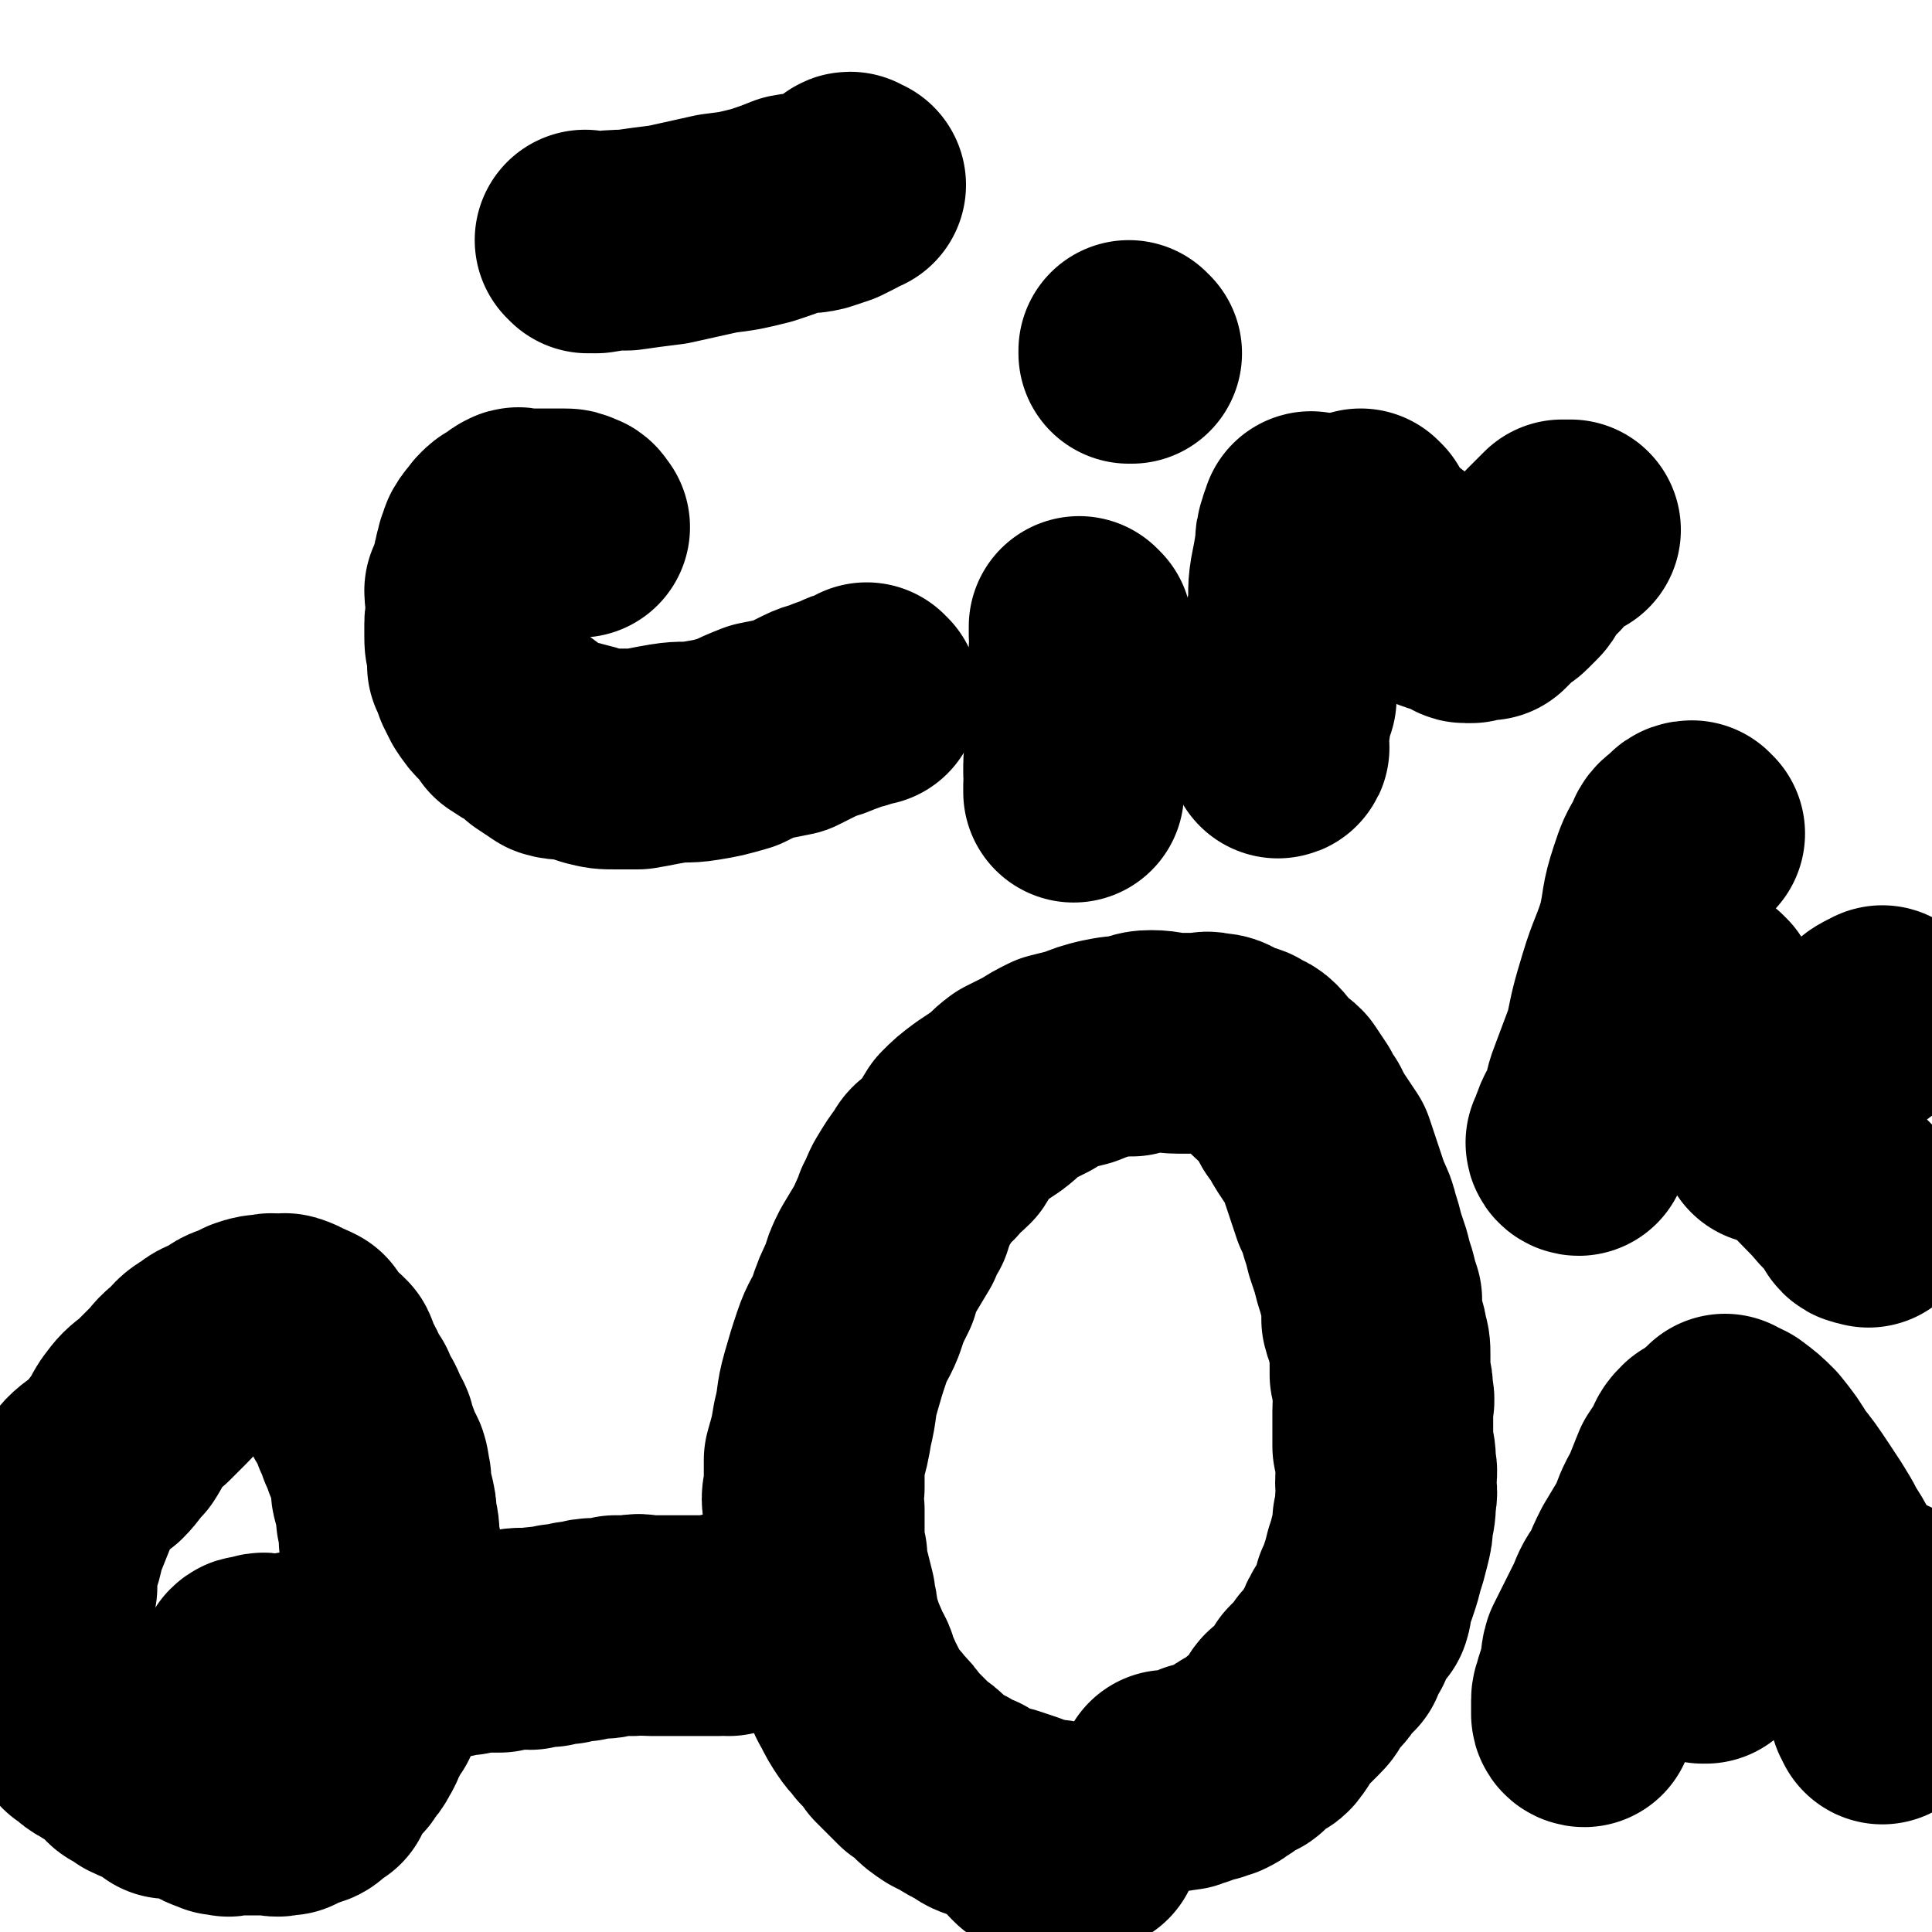 <svg viewBox='0 0 700 700' version='1.1' xmlns='http://www.w3.org/2000/svg' xmlns:xlink='http://www.w3.org/1999/xlink'><g fill='none' stroke='#000000' stroke-width='80' stroke-linecap='round' stroke-linejoin='round'><path d='M374,668c0,0 -1,-1 -1,-1 0,0 0,0 0,0 0,0 0,0 0,0 1,1 0,0 0,0 '/><path d='M395,667c0,0 -1,-1 -1,-1 0,0 0,0 0,0 0,0 0,0 0,0 1,1 0,0 0,0 0,0 0,0 0,0 0,0 0,0 0,0 -1,0 -1,0 -2,-1 -2,0 -2,0 -4,-1 -3,0 -3,0 -6,-1 -2,0 -2,0 -5,0 -4,-1 -4,-2 -7,-3 -3,-1 -3,-1 -6,-2 -4,-1 -4,-1 -7,-2 -3,-1 -3,-1 -5,-3 -3,-1 -3,-1 -6,-3 -2,-1 -2,-1 -4,-2 -3,-2 -3,-2 -5,-4 -2,-2 -2,-2 -5,-4 -1,-1 -1,-1 -3,-3 -3,-3 -3,-3 -5,-5 -2,-3 -2,-3 -5,-6 -2,-3 -2,-2 -4,-5 -2,-3 -2,-3 -4,-7 -2,-3 -1,-3 -3,-6 -1,-4 -1,-4 -3,-7 -1,-4 -2,-4 -3,-8 -1,-3 -1,-3 -2,-7 0,-4 -1,-3 -1,-7 -1,-4 -1,-4 -2,-8 -1,-3 -1,-3 -1,-7 -1,-4 -1,-4 -1,-8 0,-4 0,-4 0,-9 -1,-4 -1,-4 0,-8 0,-5 0,-5 0,-10 2,-7 2,-7 3,-13 2,-8 1,-8 3,-15 2,-7 2,-7 4,-13 2,-6 3,-6 5,-11 2,-6 2,-6 5,-12 1,-4 1,-4 3,-8 3,-5 3,-5 6,-10 1,-3 1,-3 3,-6 0,-2 0,-2 1,-3 1,-3 1,-3 2,-5 3,-5 3,-5 6,-9 1,-2 1,-2 3,-3 2,-3 3,-3 6,-6 2,-3 1,-3 3,-6 3,-3 3,-3 7,-6 3,-2 3,-2 6,-4 4,-3 3,-3 7,-6 4,-2 4,-2 8,-4 3,-2 3,-2 7,-4 4,-1 4,-1 8,-2 5,-2 5,-2 9,-3 5,-1 5,-1 10,-1 3,-1 3,-2 7,-2 5,0 5,1 10,1 4,0 4,0 7,0 3,0 3,-1 5,0 3,0 3,0 6,2 3,1 3,1 6,2 2,2 3,1 5,3 2,2 2,3 4,5 2,2 3,2 5,4 2,3 2,3 4,6 1,3 1,3 3,5 2,4 2,4 4,7 2,3 2,3 4,6 1,3 1,3 2,6 1,3 1,3 2,6 1,3 1,3 2,6 2,4 2,4 3,8 1,3 1,3 2,7 1,3 1,3 2,6 1,4 1,4 2,7 1,4 1,4 2,7 0,4 0,4 0,7 1,4 2,4 2,7 1,3 1,3 1,6 0,4 0,4 0,7 1,4 1,4 1,7 1,3 0,3 0,6 0,3 0,3 0,6 0,4 0,4 0,7 1,3 1,3 1,7 1,3 0,3 0,6 0,3 1,3 0,6 0,4 0,4 -1,8 0,3 0,3 -1,7 -1,4 -1,4 -2,7 -1,4 -1,4 -2,7 -1,3 -1,3 -2,5 -1,3 0,3 -1,6 -2,2 -2,2 -3,4 -2,3 -2,3 -3,6 -2,3 -2,3 -3,6 -2,2 -2,2 -4,4 -1,2 -1,2 -3,4 -1,1 -1,1 -3,3 -1,3 -1,3 -3,5 -2,2 -2,2 -4,4 -2,1 -2,1 -3,3 -2,2 -1,3 -3,5 -1,2 -2,1 -4,3 -2,1 -2,2 -4,3 -1,2 -1,1 -3,2 -2,1 -2,1 -3,2 -1,1 -1,1 -3,2 -1,1 -1,1 -3,2 -2,0 -2,0 -3,1 -1,0 -1,0 -3,0 -1,1 -1,1 -2,1 -1,1 -1,1 -2,1 -2,1 -2,1 -3,1 -1,0 -1,0 -2,0 -1,1 -1,0 -2,0 0,0 0,0 -1,0 0,0 0,0 0,0 1,1 0,0 0,0 '/><path d='M264,589c0,0 -1,-1 -1,-1 0,0 0,0 1,1 0,0 0,0 0,0 0,0 -1,-1 -1,-1 0,0 0,0 1,1 0,0 0,0 0,0 0,0 0,-1 -1,-1 -1,0 -1,0 -3,1 -2,0 -2,0 -4,0 -1,0 -1,0 -3,0 -3,0 -3,0 -5,0 -3,0 -3,0 -7,0 -3,0 -3,0 -5,0 -4,0 -4,-1 -7,0 -3,0 -3,0 -6,0 -4,1 -3,1 -7,1 -2,0 -3,0 -5,1 -3,0 -3,0 -6,1 -3,0 -3,0 -6,1 -4,0 -4,0 -7,1 -3,0 -3,-1 -6,0 -2,0 -2,0 -5,1 -3,0 -3,0 -7,0 -2,0 -3,0 -5,1 -3,0 -3,0 -6,1 -3,0 -3,0 -6,1 -3,0 -3,-1 -6,0 -3,0 -3,0 -6,1 -3,0 -3,1 -6,1 -3,0 -3,-1 -5,0 -3,0 -3,0 -6,1 -3,0 -3,0 -6,0 -1,0 -1,-1 -3,0 -3,0 -2,0 -5,1 -2,0 -2,-1 -5,0 -2,0 -2,0 -4,1 -2,0 -2,0 -4,0 -2,0 -2,0 -4,0 -1,0 -1,-1 -3,0 -1,0 -1,0 -2,1 -1,0 -1,-1 -2,0 0,0 1,0 1,1 '/><path d='M61,648c0,0 0,-1 -1,-1 0,0 1,0 1,0 0,0 0,0 0,0 0,1 0,0 -1,0 0,0 1,1 1,0 0,0 -1,-1 -2,-1 0,-1 -1,0 -1,-1 -1,0 -1,0 -2,-1 -2,0 -2,0 -3,-1 -2,0 -2,-1 -3,-1 -1,-1 -1,-1 -3,-2 -2,-1 -2,-1 -3,-3 -1,-1 -1,-1 -2,-2 -4,-2 -4,-2 -7,-4 -2,-1 -2,-1 -4,-3 -2,-1 -2,-1 -4,-4 -2,-2 -1,-2 -3,-4 -1,-2 -1,-2 -2,-4 -2,-4 -2,-4 -3,-7 -1,-4 -1,-4 -1,-8 -1,-4 -1,-4 -1,-8 0,-5 -1,-5 -1,-9 0,-4 0,-4 1,-9 0,-5 0,-5 1,-10 2,-5 1,-5 3,-10 2,-5 2,-5 4,-10 2,-4 1,-4 4,-8 3,-4 4,-4 9,-8 3,-3 3,-4 6,-7 2,-3 2,-4 4,-7 3,-4 3,-4 7,-7 3,-3 3,-3 6,-6 3,-3 3,-4 6,-6 3,-3 3,-4 7,-6 2,-2 3,-2 6,-3 3,-2 3,-3 7,-4 2,-1 2,-1 4,-2 3,-1 3,-1 6,-1 2,-1 2,0 5,0 1,0 1,-1 2,0 1,0 1,0 2,1 1,0 1,0 2,1 1,0 1,0 3,1 1,2 1,2 2,3 1,1 1,1 2,3 2,1 2,1 4,3 1,2 0,2 1,4 1,2 2,2 3,5 1,3 1,3 3,5 1,3 1,3 3,6 1,2 1,2 2,5 2,2 1,2 2,5 1,2 1,2 2,5 1,2 1,2 2,4 1,3 0,3 1,5 0,4 0,4 1,7 1,4 1,4 1,7 1,4 1,4 1,8 1,4 1,4 1,8 0,3 0,3 0,6 0,4 0,4 0,8 0,3 0,3 0,6 0,3 -1,3 -1,7 -1,3 -1,3 -2,7 0,3 0,4 0,7 -1,3 -1,3 -2,7 -2,3 -2,3 -3,6 -2,3 -2,3 -3,5 -2,3 -1,3 -3,6 -1,2 -1,2 -3,4 -1,3 -2,2 -3,4 -2,2 -1,2 -3,4 -1,2 -1,2 -2,4 -2,1 -2,1 -3,2 -2,2 -2,2 -4,2 -1,1 -1,1 -3,1 -1,1 -1,1 -3,2 -1,0 -1,0 -2,0 -2,1 -2,0 -4,0 0,0 0,0 -1,0 -2,0 -2,0 -3,0 -1,0 -1,0 -2,0 -1,0 -1,0 -2,0 -1,0 -1,0 -2,0 -1,0 -1,0 -2,0 -1,0 -1,0 -2,0 -1,0 -1,1 -2,0 -1,0 -1,0 -2,0 0,-1 -1,0 -1,-1 -1,0 -1,0 -1,0 -1,0 -1,0 -2,-1 0,0 0,0 0,0 '/><path d='M210,191c0,0 -1,-1 -1,-1 0,0 0,1 1,1 0,0 0,0 0,0 0,0 -1,-1 -1,-1 0,0 0,1 1,1 0,0 0,0 0,0 0,0 -1,-1 -1,-1 0,0 1,1 1,1 -1,-1 -1,-2 -2,-2 -2,-1 -2,-1 -4,-1 -2,0 -2,0 -4,0 -1,0 -1,0 -3,0 -1,0 -1,0 -3,0 -1,0 -1,0 -2,0 -1,0 -1,0 -2,0 -2,0 -2,-1 -3,0 -1,0 -1,1 -2,2 -1,0 -1,0 -2,1 -1,0 -1,0 -2,1 -1,1 -1,1 -1,2 -1,1 -2,1 -2,2 -1,1 -1,1 -1,3 -1,1 -1,1 -1,2 -1,3 -1,3 -1,5 -1,2 -1,2 -1,4 -1,2 -1,2 -2,4 0,3 1,3 1,6 0,3 -1,3 -1,6 0,2 0,2 0,4 0,3 0,3 1,6 0,2 0,2 0,5 1,2 1,2 2,5 1,2 1,2 2,4 2,3 2,3 4,5 2,2 2,2 4,5 3,2 3,2 5,3 3,2 3,2 5,4 3,2 3,2 6,4 3,1 4,0 7,1 4,1 4,1 7,2 4,1 4,1 8,1 4,0 4,0 8,0 6,-1 5,-1 11,-2 6,-1 6,0 12,-1 6,-1 6,-1 13,-3 4,-2 4,-2 9,-4 5,-1 5,-1 10,-2 4,-2 4,-2 8,-4 4,-2 4,-1 8,-3 3,-1 3,-1 5,-2 2,-1 2,0 4,-1 2,-1 2,-1 3,-2 0,0 0,1 1,1 0,0 0,0 0,0 '/><path d='M213,88c0,0 -1,-1 -1,-1 0,0 1,1 2,1 1,0 1,0 2,0 6,-1 6,-1 11,-1 7,-1 7,-1 15,-2 9,-2 9,-2 18,-4 8,-1 8,-1 16,-3 6,-2 6,-2 11,-4 5,-1 5,0 9,-1 3,-1 3,-1 6,-2 2,-1 2,-1 4,-2 0,-1 0,-1 1,-2 0,0 0,0 1,0 0,0 -1,-1 0,-1 0,0 0,1 1,1 0,0 0,0 1,0 '/><path d='M392,228c0,0 -1,-1 -1,-1 0,0 0,1 0,1 0,0 0,0 0,0 1,0 0,-1 0,-1 0,0 0,1 0,1 0,0 0,0 0,0 1,0 0,-1 0,-1 0,0 0,1 0,1 0,0 0,0 0,0 1,0 0,-1 0,-1 0,1 0,2 0,3 1,3 1,3 0,5 0,4 0,4 -1,8 0,4 0,4 0,8 0,4 0,4 0,8 0,3 0,3 0,6 0,3 1,3 0,6 0,3 -1,3 -1,6 0,1 0,1 0,3 1,2 0,2 0,4 0,1 0,1 0,2 0,0 0,0 0,1 0,0 0,0 0,0 '/><path d='M410,128c0,0 -1,0 -1,-1 0,0 0,1 0,1 '/><path d='M476,190c0,0 -1,-1 -1,-1 0,0 0,1 0,1 0,0 0,0 0,0 1,0 0,-1 0,-1 0,0 0,1 0,1 0,0 0,0 0,0 1,0 0,-1 0,-1 0,0 0,1 0,1 0,1 -1,1 -1,2 -1,3 -1,3 -1,6 -1,6 -1,6 -2,11 -1,6 0,6 -1,13 -1,5 -1,5 -2,11 -1,6 -1,6 -2,11 0,5 0,5 0,9 -1,3 -1,3 -2,6 0,3 0,3 -1,6 0,1 0,2 0,3 0,2 0,2 0,3 0,0 0,0 0,0 1,0 0,-1 0,-1 '/><path d='M494,189c0,0 -1,-1 -1,-1 0,0 0,1 0,1 0,0 0,0 0,0 1,0 0,-1 0,-1 0,0 0,1 0,1 1,0 1,0 1,1 2,2 1,3 3,5 3,3 3,2 6,5 4,3 4,3 7,7 3,2 3,2 6,5 3,3 2,4 5,6 2,1 3,0 5,1 2,1 1,1 3,2 1,0 1,1 2,1 1,0 1,0 2,0 2,-1 1,-1 3,-2 1,0 1,1 3,1 1,-1 1,-1 2,-2 2,-2 2,-2 3,-3 1,-1 2,-1 3,-2 1,-1 1,-1 3,-3 1,-1 1,-1 2,-3 1,-1 0,-1 2,-3 1,-1 1,-1 2,-3 1,0 1,0 2,-1 1,-2 1,-2 2,-3 1,-1 1,-1 2,-2 1,-1 1,-1 2,-2 1,-1 1,-1 2,-2 0,0 1,0 1,0 1,0 1,0 1,0 1,0 1,0 1,0 '/><path d='M614,302c-1,0 -1,-1 -1,-1 0,0 0,0 0,1 0,0 0,0 0,0 0,0 0,-1 0,-1 0,0 0,0 0,1 0,0 0,0 0,0 0,0 0,-1 0,-1 -2,0 -2,1 -3,2 -3,2 -3,2 -4,5 -3,5 -3,5 -5,11 -3,9 -2,9 -4,18 -3,10 -4,10 -7,20 -3,10 -3,10 -5,20 -3,8 -3,8 -6,16 -2,5 -1,5 -3,10 -1,3 -2,3 -3,6 -1,2 0,2 -1,3 0,1 -1,2 -1,2 0,1 1,1 1,1 '/><path d='M619,361c-1,0 -1,-1 -1,-1 0,0 0,0 0,1 0,0 0,0 0,0 0,0 0,-1 0,-1 0,0 0,0 0,1 0,0 0,0 0,0 1,2 1,2 2,4 4,6 4,6 8,13 7,11 7,11 14,21 6,10 6,11 14,20 5,6 6,6 11,12 3,3 3,3 6,6 1,1 0,2 1,3 1,1 2,0 3,1 0,0 0,0 0,0 '/><path d='M642,411c-1,0 -1,-1 -1,-1 0,0 0,0 0,1 0,0 0,0 0,0 1,-3 1,-3 3,-6 2,-4 1,-4 4,-7 4,-5 4,-5 8,-10 5,-4 6,-4 11,-8 4,-4 4,-4 8,-7 3,-3 3,-3 7,-5 0,0 0,0 0,0 '/><path d='M621,523c-1,0 -1,-1 -1,-1 0,0 0,0 0,1 0,0 0,0 0,0 0,0 0,-1 0,-1 0,0 0,0 0,1 0,0 0,0 0,0 0,0 0,-1 -1,0 -1,0 -2,0 -3,0 -2,2 -2,2 -3,5 -2,3 -2,3 -4,6 -2,5 -2,5 -4,10 -3,5 -3,6 -5,11 -3,5 -3,5 -6,10 -2,4 -2,4 -4,9 -3,4 -3,4 -5,9 -2,4 -2,4 -4,8 -2,4 -2,4 -4,8 -1,3 0,3 -1,6 -1,4 -1,4 -2,7 0,2 -1,2 -1,4 0,3 0,3 0,5 0,1 1,1 1,1 0,0 0,0 0,0 '/><path d='M626,517c-1,0 -1,-1 -1,-1 0,0 0,0 0,1 0,0 0,0 0,0 0,0 0,-1 0,-1 0,0 0,0 0,1 0,0 0,0 0,0 2,0 2,0 4,1 4,3 4,3 7,6 4,5 4,5 7,10 4,5 4,5 8,11 4,6 4,6 7,11 3,6 4,6 6,11 2,6 1,6 4,11 1,5 2,4 4,9 1,4 0,4 1,8 1,4 2,4 3,8 1,2 1,2 2,5 1,3 1,3 2,5 0,2 1,2 1,4 0,1 0,1 0,2 1,1 1,1 1,2 0,0 0,0 0,0 '/><path d='M618,599c-1,0 -1,-1 -1,-1 0,0 0,0 0,1 0,0 0,0 0,0 0,0 0,-1 0,-1 0,0 0,0 0,1 0,0 0,0 0,0 0,0 0,-1 0,-1 0,0 0,1 0,1 1,-1 1,-2 2,-3 3,-2 3,-1 6,-2 3,-1 3,-1 7,-2 4,-1 4,-1 8,-2 3,-1 3,-1 6,-2 3,0 3,-1 6,-1 3,-1 3,-1 6,-2 3,-1 3,-1 6,-1 3,-1 3,-1 6,-2 2,0 2,-1 5,-1 1,0 1,0 3,1 2,0 2,0 3,0 0,0 0,0 1,0 0,0 0,0 0,0 '/></g>
</svg>